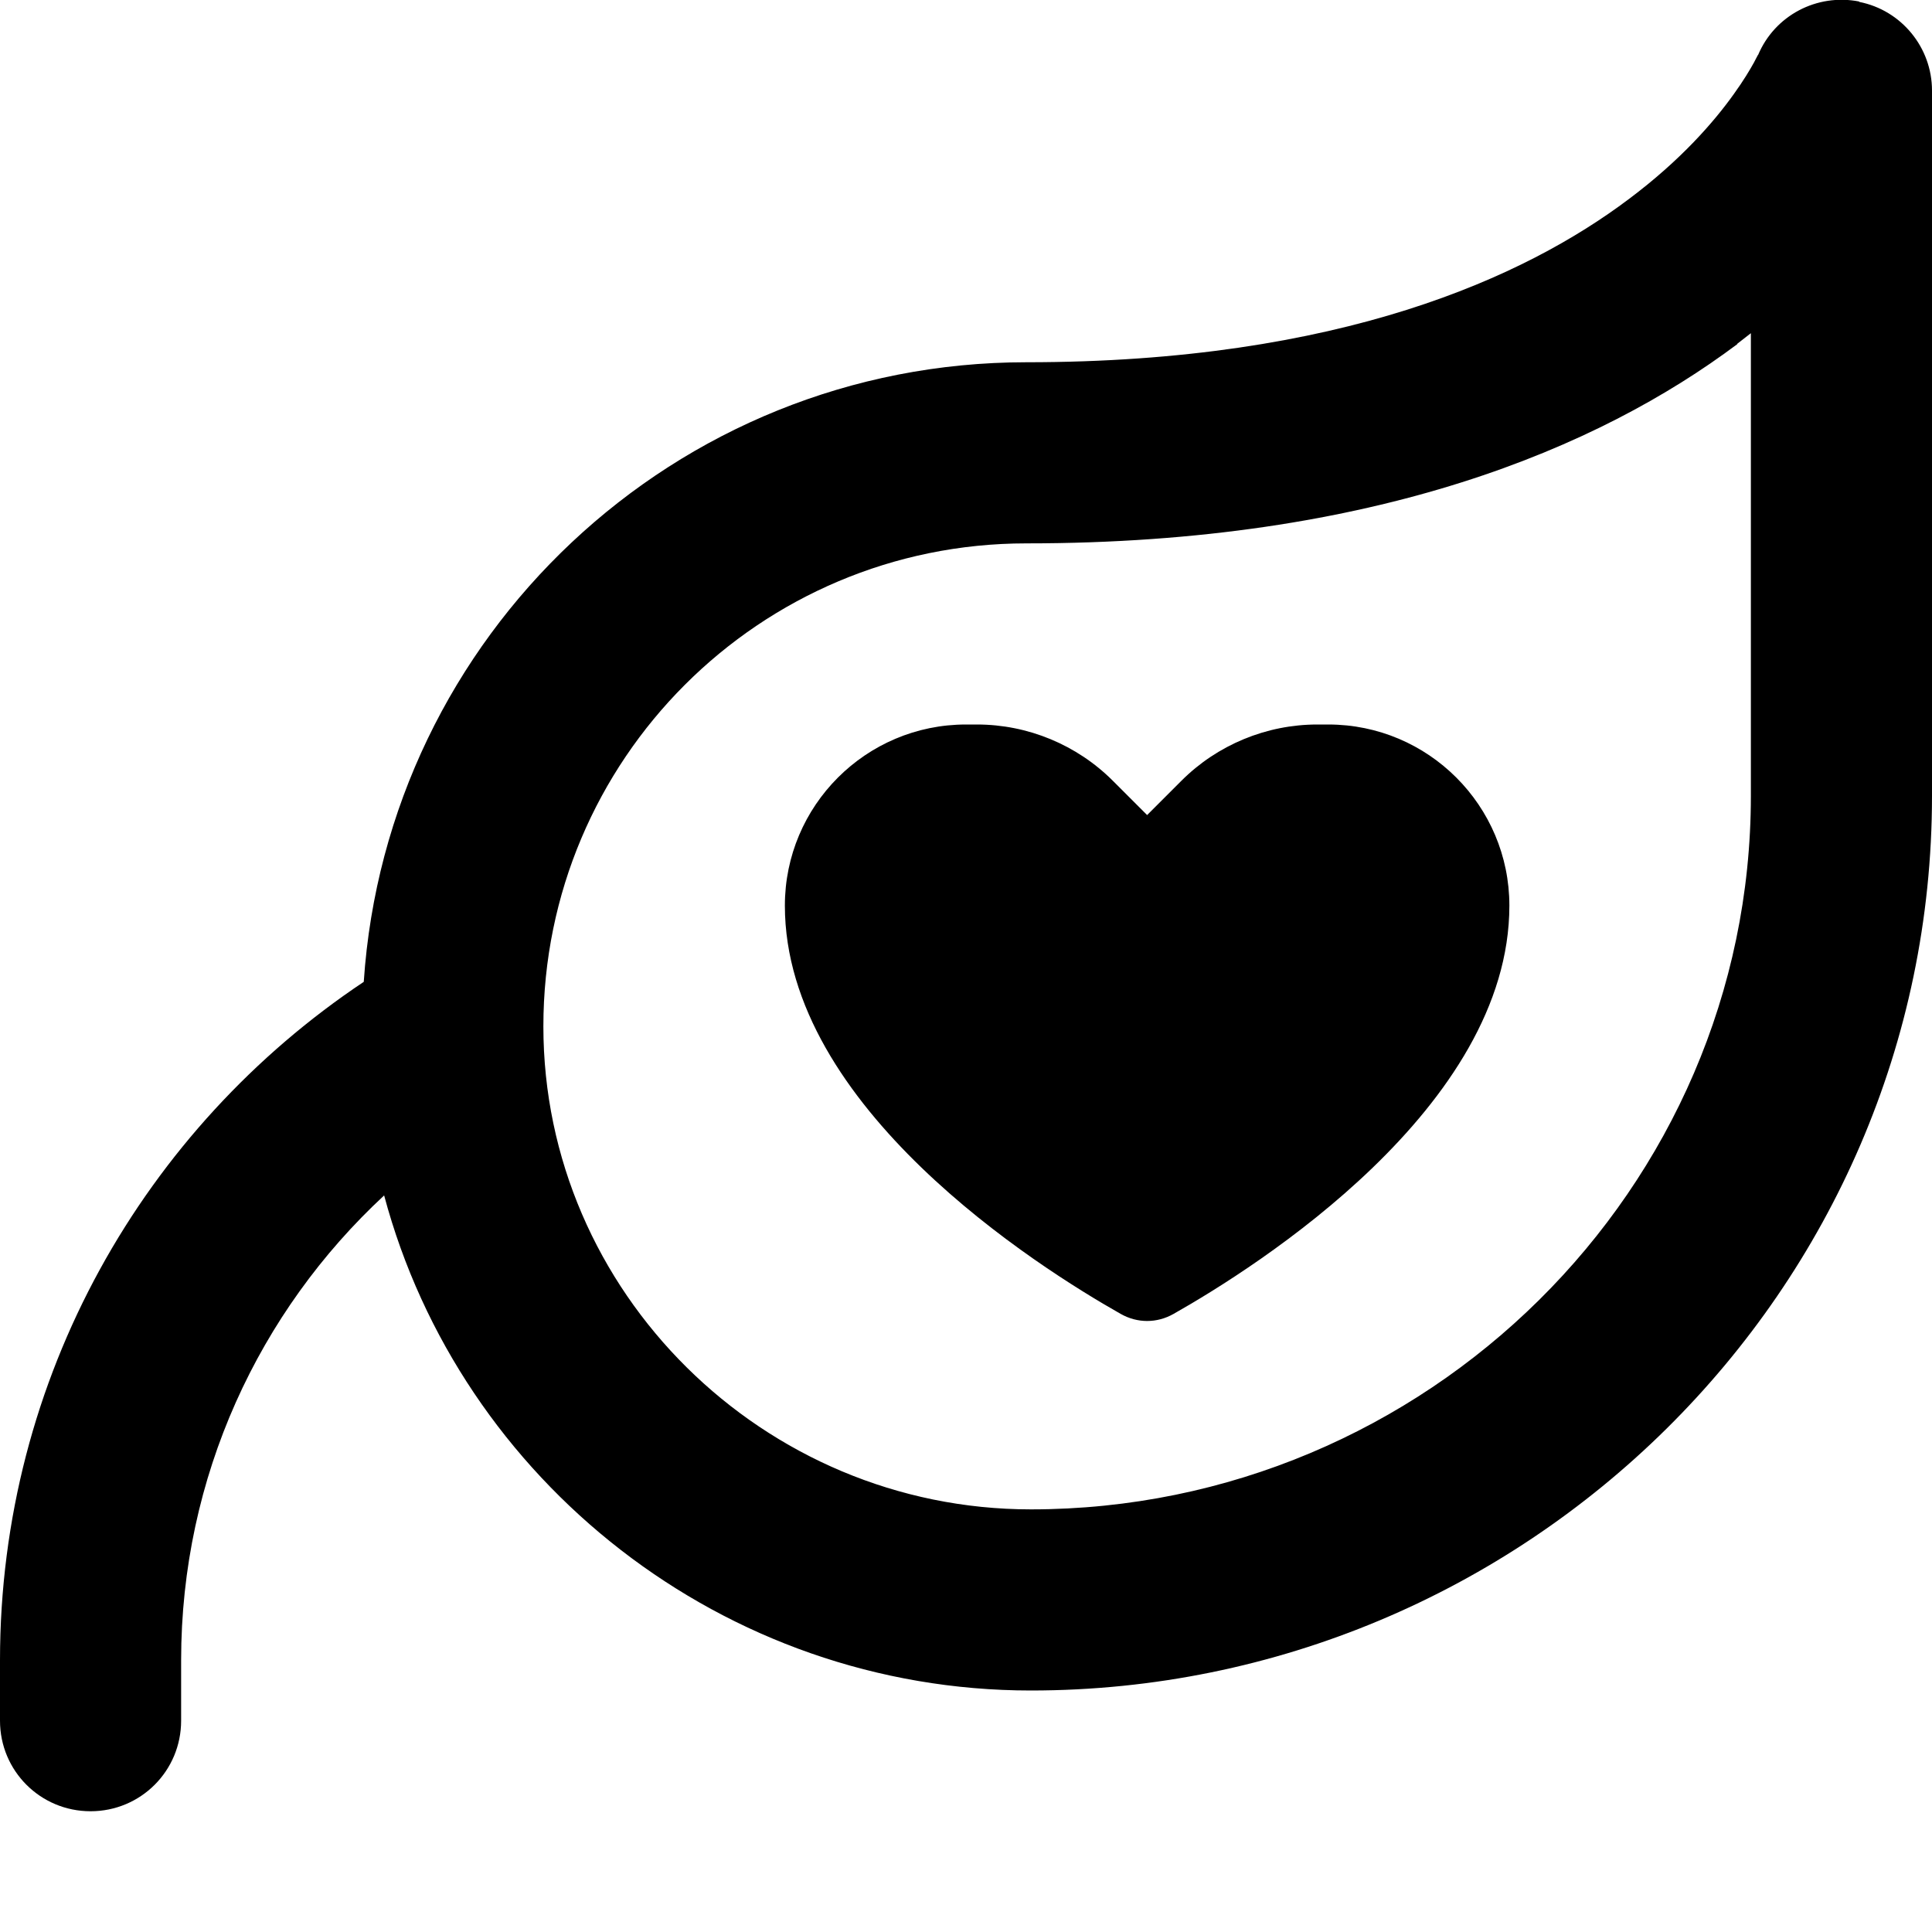 <svg xmlns="http://www.w3.org/2000/svg" viewBox="0 0 512 512"><!--! Font Awesome Pro 7.0.0 by @fontawesome - https://fontawesome.com License - https://fontawesome.com/license (Commercial License) Copyright 2025 Fonticons, Inc. --><path fill="currentColor" d="M492.7 .5C503.9 2.7 512 12.6 512 24l0 186.9C512 342.1 403.9 448 273.2 448 191.7 448 122 392.4 101.8 316.8 68.7 347.5 48 391.3 48 440l0 16c0 13.3-10.7 24-24 24S0 469.3 0 456l0-16c0-75.1 38.4-141.1 96.4-179.8 6.1-91.7 82.4-164.2 175.6-164.2 83.3 0 132.2-22.6 159.6-43.2 13.9-10.4 22.7-20.6 27.9-27.9 2.6-3.6 4.3-6.5 5.3-8.3 .5-.9 .8-1.6 1-1.9l.1-.2c0 0 0 .1 0 .1 4.4-10.5 15.6-16.4 26.8-14.2zM460.4 91.2c-36.6 27.4-95.8 52.8-188.4 52.8-70.7 0-128 57.3-128 128 0 70.4 58.3 128 129.2 128 104.7 0 190.8-84.9 190.8-189.1l0-122.6c-1.2 .9-2.4 1.9-3.6 2.8zM258.9 192c13.5 0 26.5 5.4 36 14.9l9.1 9.1 9.1-9.1c9.5-9.5 22.5-14.9 36-14.9l2.9 0c26.5 0 48 21.5 48 48 0 53.4-66.9 95.7-89 108.2-4.4 2.5-9.6 2.5-14 0-22.1-12.5-89-54.8-89-108.2 0-26.5 21.5-48 48-48l2.9 0z"/></svg>